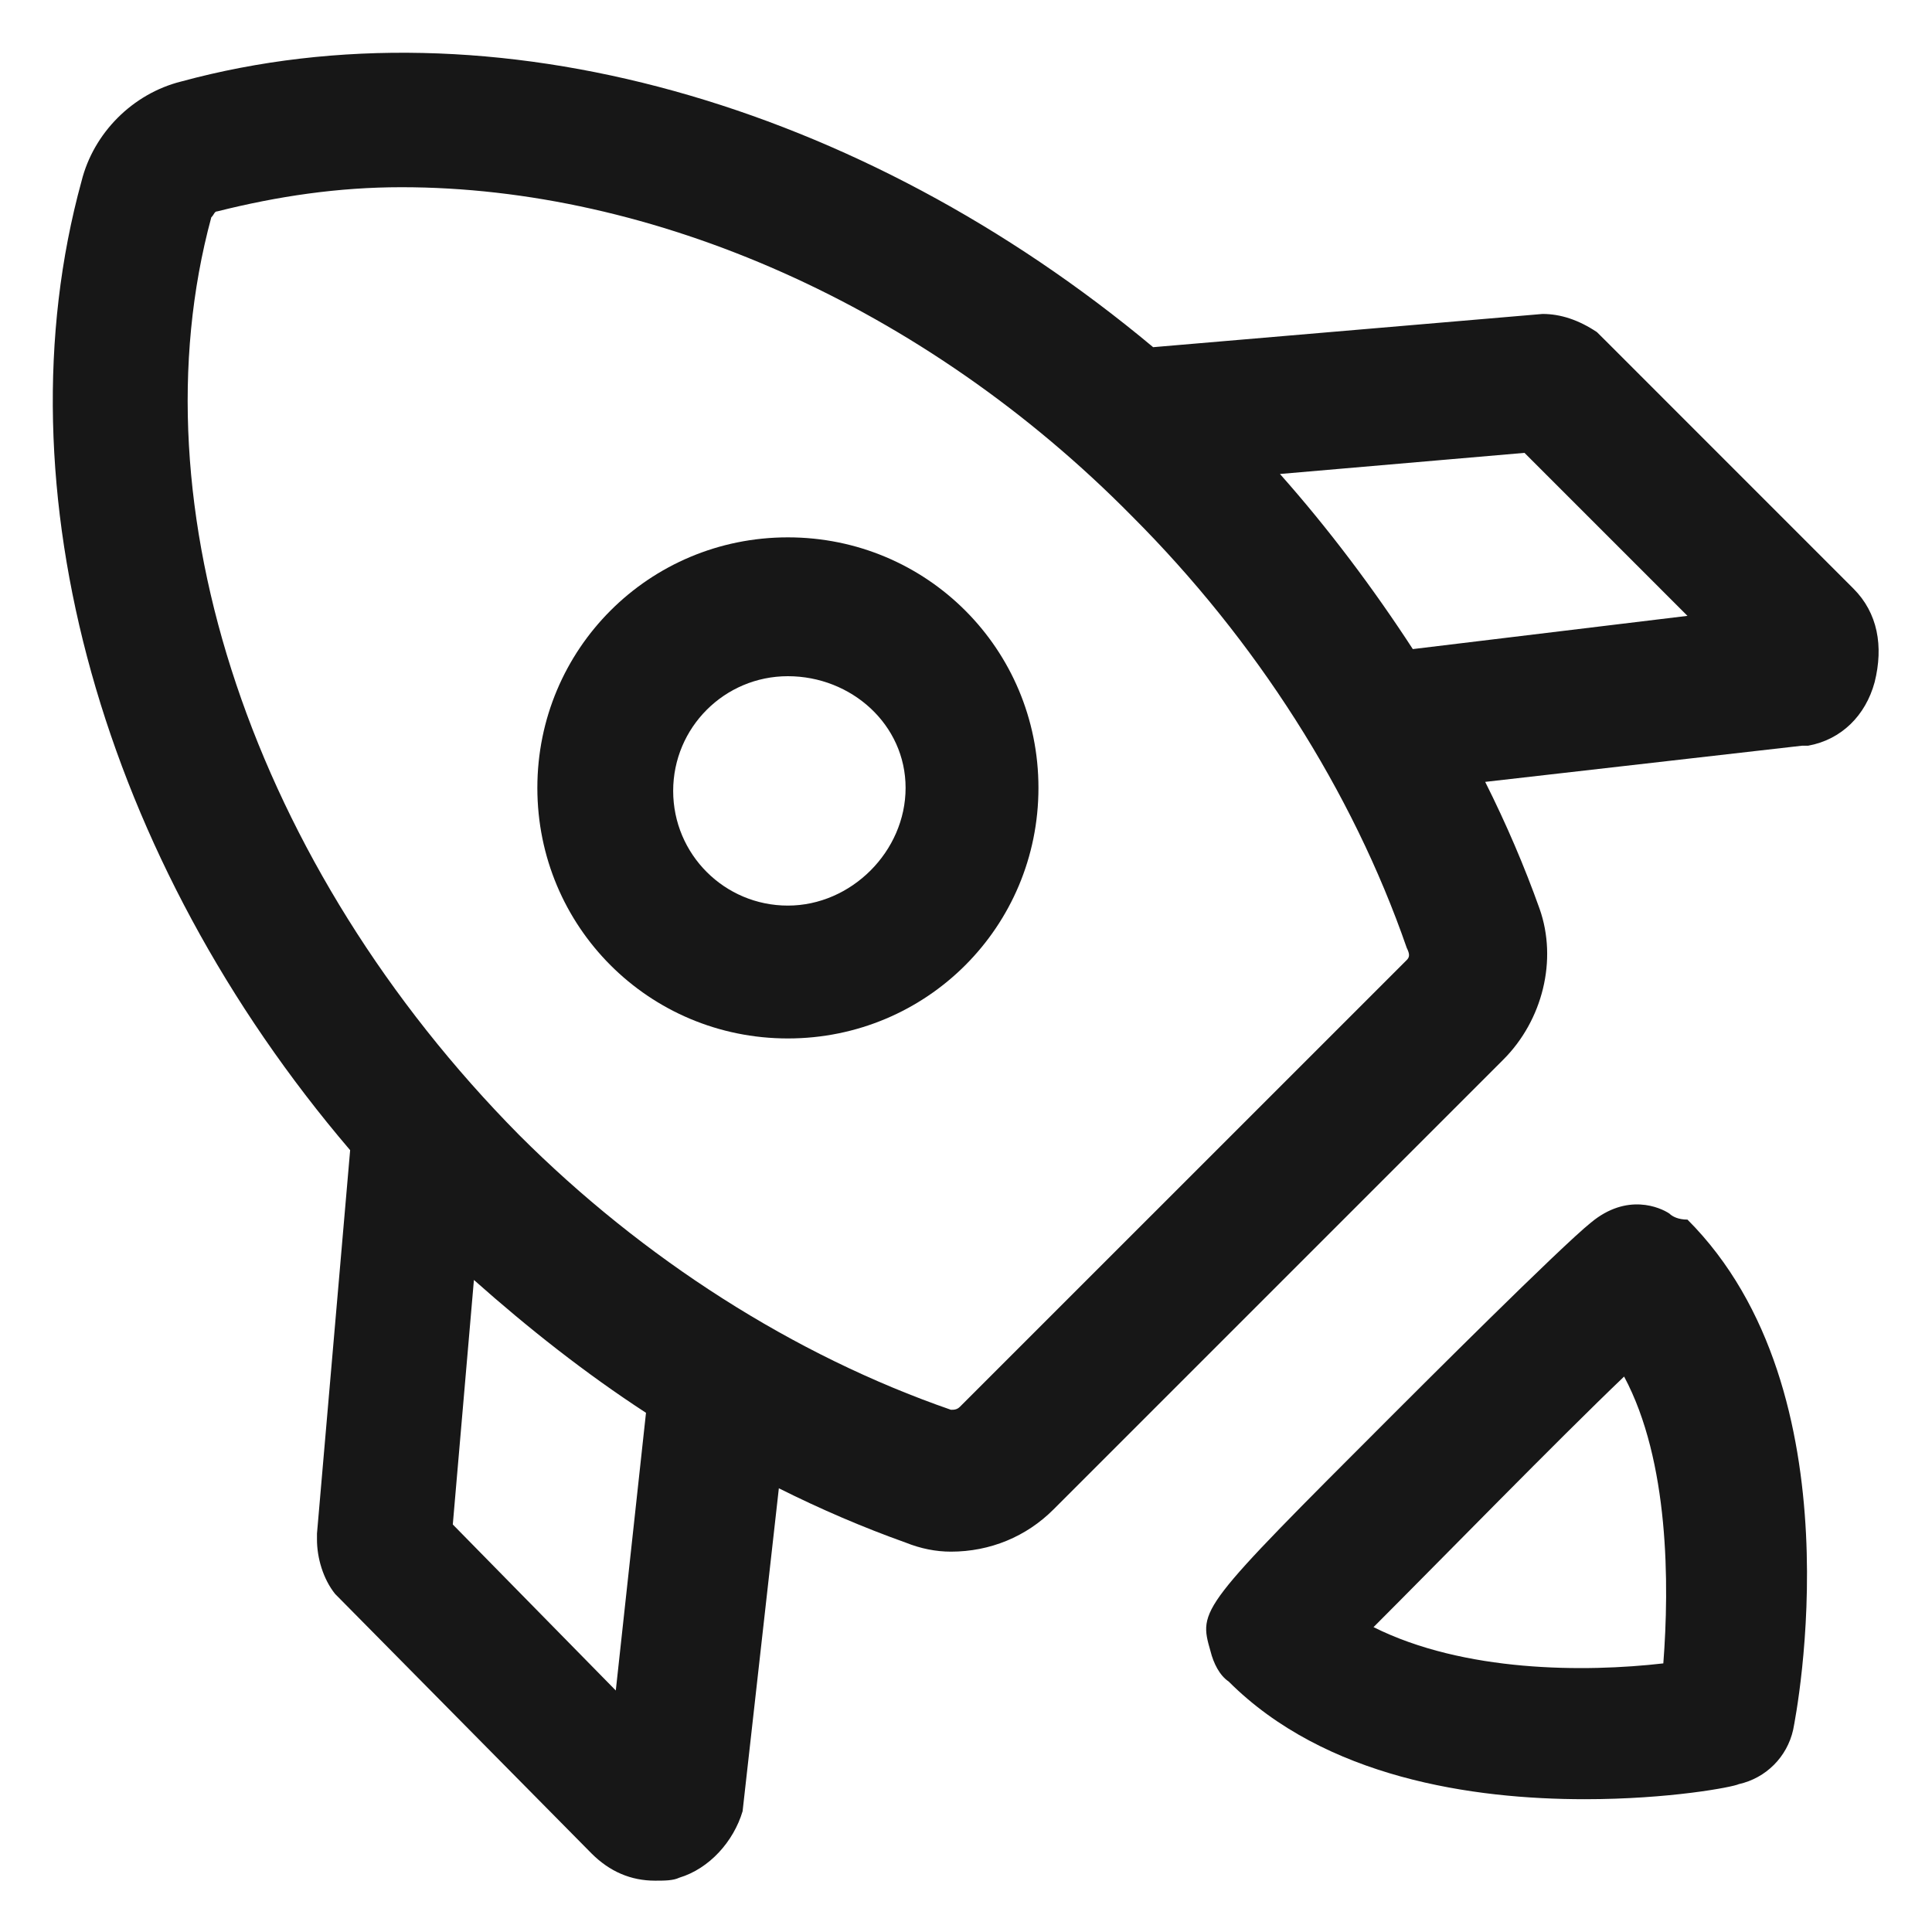 <svg width="30" height="30" viewBox="0 0 30 30" fill="none" xmlns="http://www.w3.org/2000/svg">
<g clipPath="url(#clip0_1094_2164)">
<path d="M28.781 9.141L24.938 5.297L24.797 5.157C24.516 4.969 24.234 4.875 23.953 4.875L17.906 5.391C13.359 1.594 7.641 -0.047 2.812 1.266C2.062 1.454 1.453 2.063 1.266 2.813C-0.047 7.594 1.594 13.36 5.437 17.86L4.922 23.813V23.907C4.922 24.188 5.016 24.516 5.203 24.75L9.187 28.782C9.469 29.063 9.797 29.203 10.172 29.203C10.312 29.203 10.453 29.203 10.547 29.157C11.016 29.016 11.391 28.594 11.531 28.125L12.094 23.11C12.75 23.438 13.406 23.719 14.062 23.953C14.297 24.047 14.531 24.094 14.766 24.094C15.375 24.094 15.938 23.86 16.359 23.438L23.344 16.453C23.953 15.844 24.188 14.907 23.906 14.11C23.672 13.454 23.391 12.797 23.062 12.141L27.984 11.579H28.078C28.594 11.485 28.969 11.11 29.109 10.594C29.25 10.032 29.156 9.516 28.781 9.141ZM9.562 26.25L7.031 23.672L7.359 19.875C8.203 20.625 9.094 21.328 10.031 21.938L9.562 26.25ZM21.844 14.907L14.906 21.844C14.859 21.891 14.812 21.891 14.766 21.891C12.328 21.047 9.984 19.547 8.062 17.625C3.937 13.454 2.062 7.875 3.281 3.375C3.328 3.329 3.328 3.282 3.375 3.282C4.312 3.047 5.25 2.907 6.234 2.907C10.125 2.907 14.344 4.735 17.578 8.016C19.5 9.938 21 12.282 21.844 14.719C21.891 14.813 21.891 14.86 21.844 14.907ZM21.938 10.079C21.328 9.141 20.625 8.204 19.875 7.36L23.672 7.032L26.203 9.563L21.938 10.079Z" fill="#171717"/>
<path d="M25.922 18.844C25.781 18.75 25.266 18.516 24.703 18.985C24.234 19.36 22.031 21.563 21.609 21.985C18.609 24.985 18.609 24.985 18.797 25.641C18.844 25.829 18.938 26.016 19.078 26.11C20.578 27.61 22.875 27.938 24.609 27.938C25.922 27.938 26.906 27.75 27 27.704C27.422 27.61 27.75 27.282 27.844 26.86C27.891 26.625 28.875 21.61 26.203 18.938C26.062 18.938 25.969 18.891 25.922 18.844ZM25.828 25.829C24.609 25.969 22.734 25.969 21.328 25.266C22.359 24.235 24.188 22.36 25.219 21.375C25.922 22.688 25.922 24.61 25.828 25.829Z" fill="#171717"/>
<path d="M12.234 8.344C10.078 8.344 8.344 10.078 8.344 12.234C8.344 14.391 10.078 16.125 12.234 16.125C14.391 16.125 16.125 14.391 16.125 12.234C16.125 10.078 14.391 8.344 12.234 8.344ZM12.234 14.062C11.25 14.062 10.453 13.266 10.453 12.281C10.453 11.297 11.25 10.5 12.234 10.5C13.219 10.5 14.062 11.25 14.062 12.234C14.062 13.219 13.219 14.062 12.234 14.062Z" fill="#171717"/>
</g>
<defs>
<clipPath id="clip0_1094_2164">
<rect width="30" height="30" fill="white"/>
</clipPath>
</defs>
</svg>
